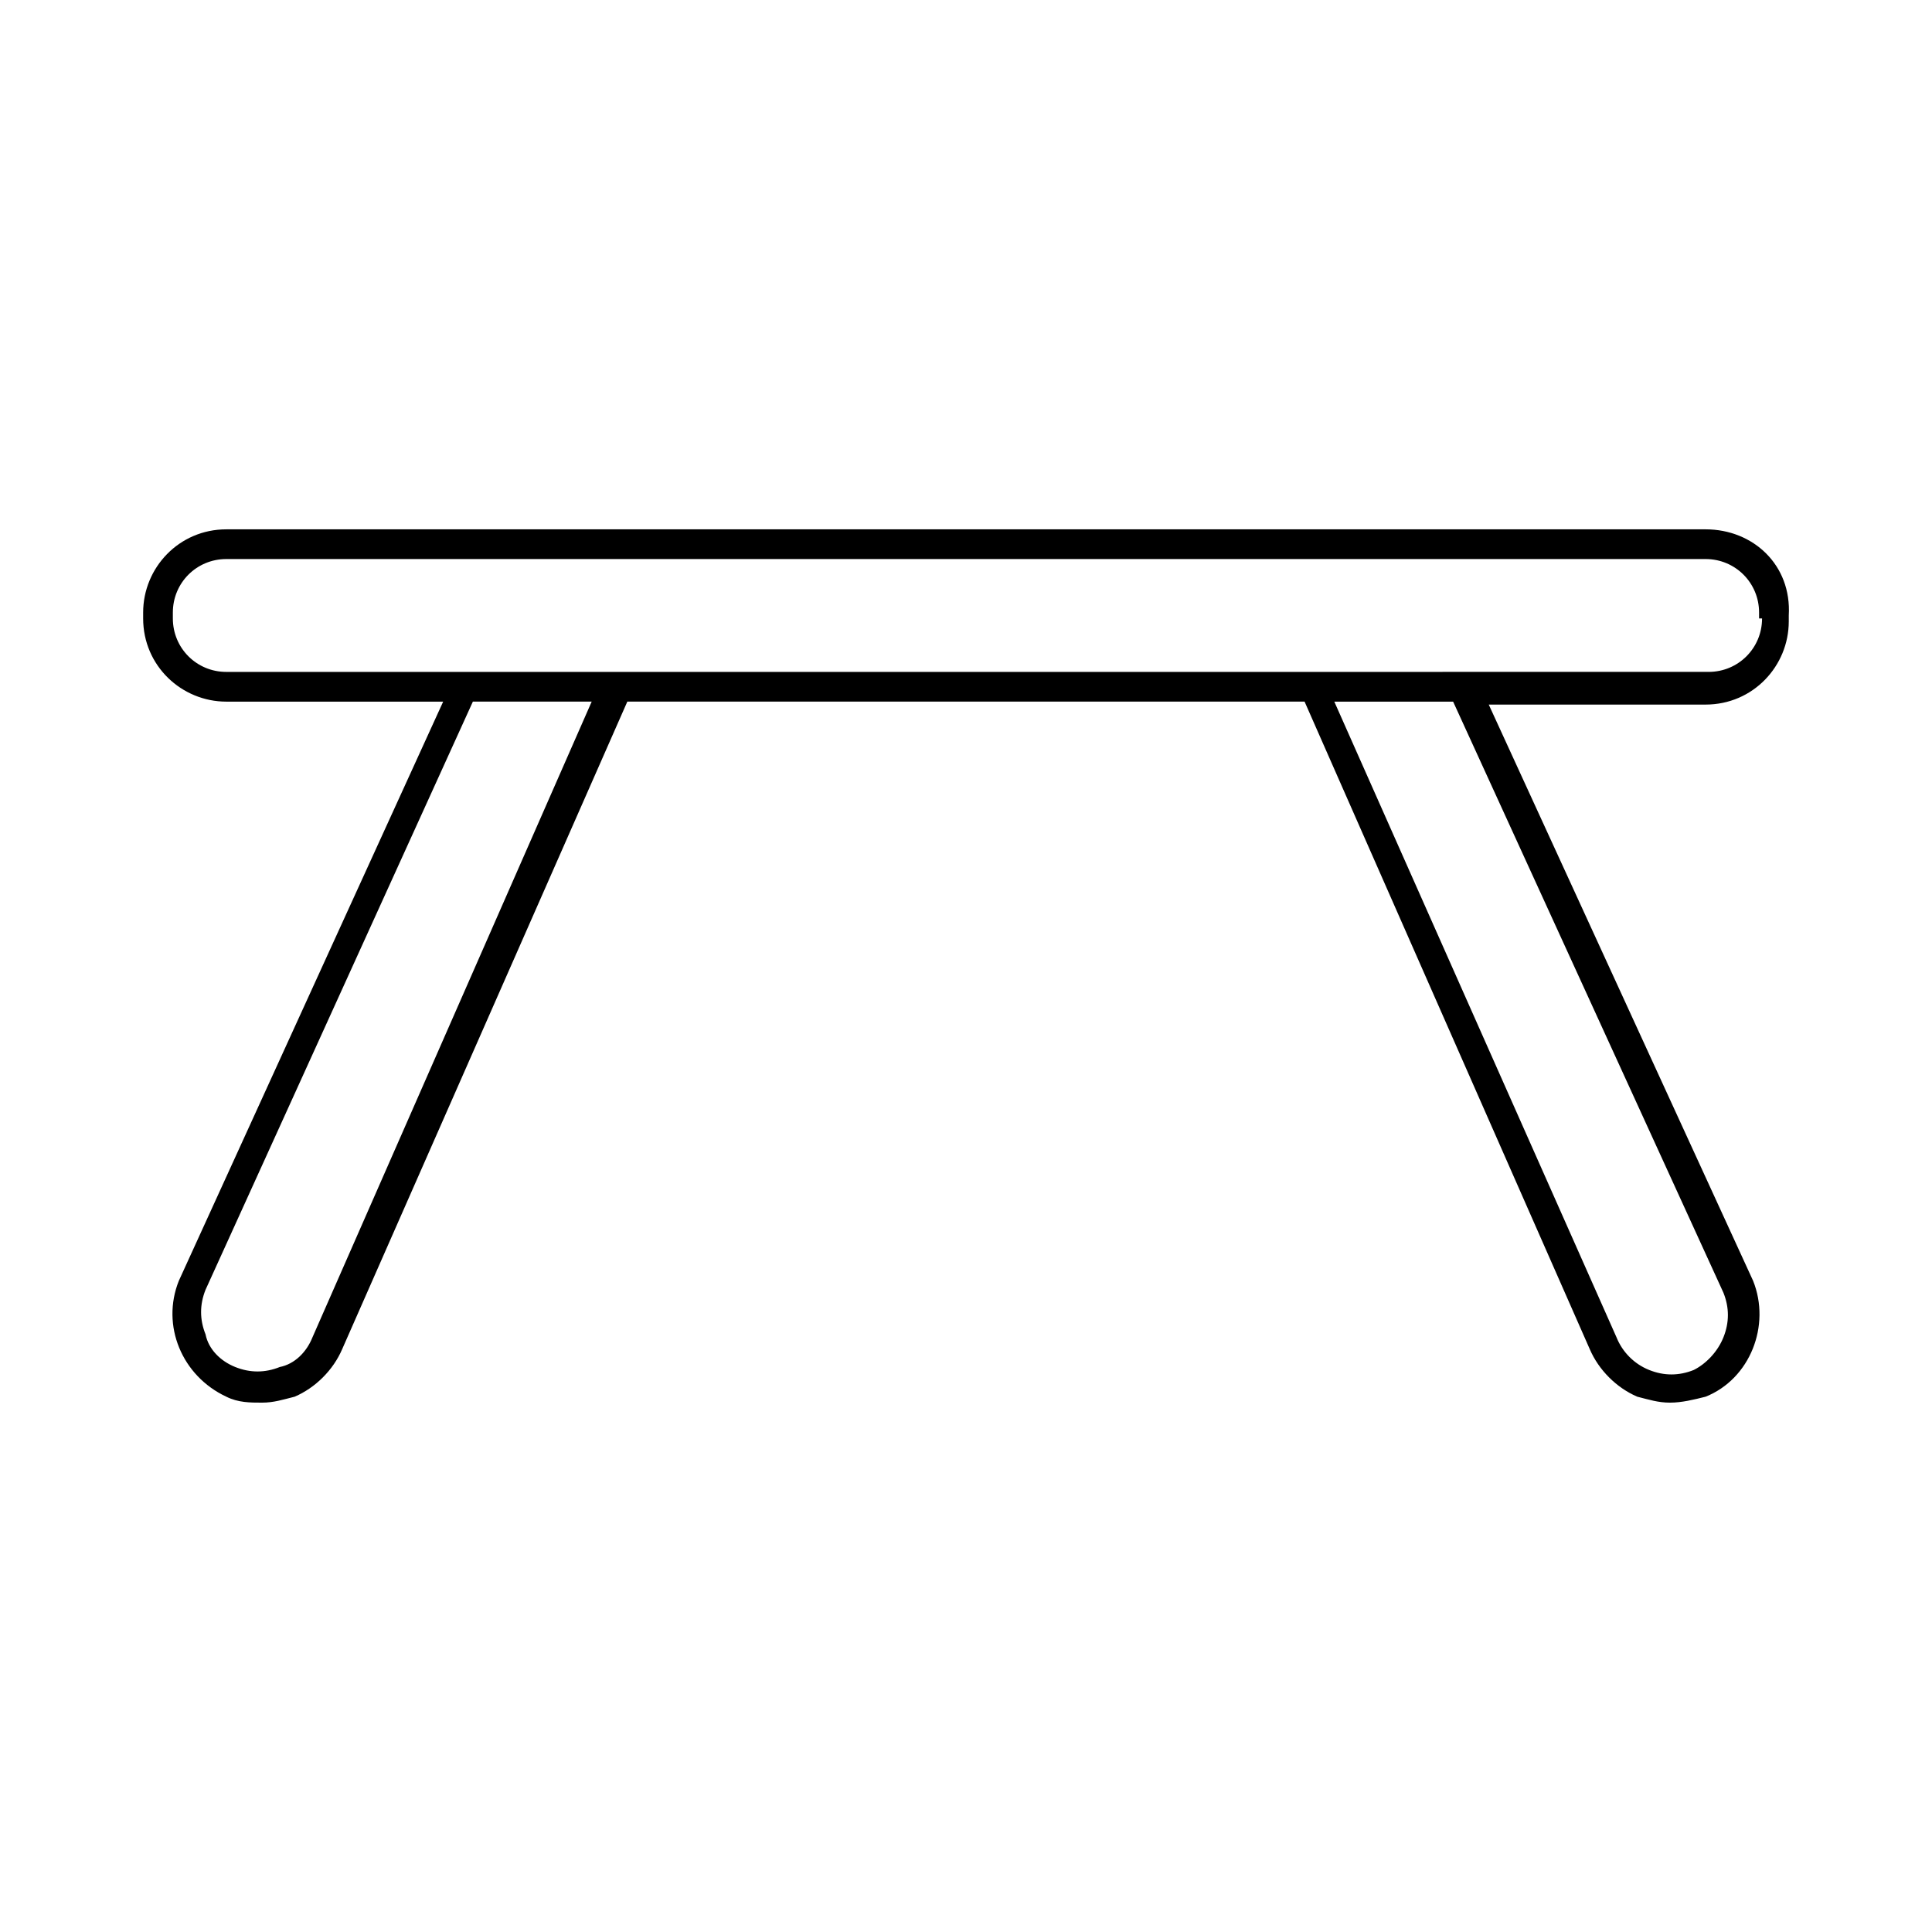 <?xml version="1.0" encoding="UTF-8"?>
<!-- Uploaded to: SVG Repo, www.svgrepo.com, Generator: SVG Repo Mixer Tools -->
<svg fill="#000000" width="800px" height="800px" version="1.1" viewBox="144 144 512 512" xmlns="http://www.w3.org/2000/svg">
 <path d="m596.01 284.28h-392.03c-12.594 0-22.043 10.234-22.043 22.043v1.574c0 12.594 10.234 22.043 22.043 22.043h57.465l-70.059 153.5c-4.723 11.809 0.789 25.191 12.594 30.699 3.148 1.574 6.297 1.574 9.445 1.574 3.148 0 5.512-0.789 8.66-1.574 5.512-2.363 10.234-7.086 12.594-12.594l75.57-171.61h179.48l75.578 171.61c2.363 5.512 7.086 10.234 12.594 12.594 3.148 0.789 5.512 1.574 8.66 1.574 3.148 0 6.297-0.789 9.445-1.574 11.809-4.723 17.32-18.895 12.594-30.699l-70.062-152.72h57.465c12.594 0 22.043-10.234 22.043-22.043v-1.574c0.789-13.379-9.445-22.824-22.039-22.824zm-369.2 214.12c-1.574 3.938-4.723 7.086-8.66 7.871-3.938 1.574-7.871 1.574-11.809 0s-7.086-4.723-7.871-8.66c-1.574-3.938-1.574-7.871 0-11.809l70.848-155.87h31.488zm373.92-11.809c1.574 3.938 1.574 7.871 0 11.809s-4.723 7.086-7.871 8.66c-3.938 1.574-7.871 1.574-11.809 0-3.938-1.574-7.086-4.723-8.66-8.66l-74.785-168.46h31.488zm10.234-178.7c0 7.871-6.297 14.168-14.168 14.168h-61.402l-48.809 0.004h-282.61c-7.871 0-14.168-6.297-14.168-14.168v-1.574c0-7.871 6.297-14.168 14.168-14.168h392.03c7.871 0 14.168 6.297 14.168 14.168v1.57z"/>
</svg>